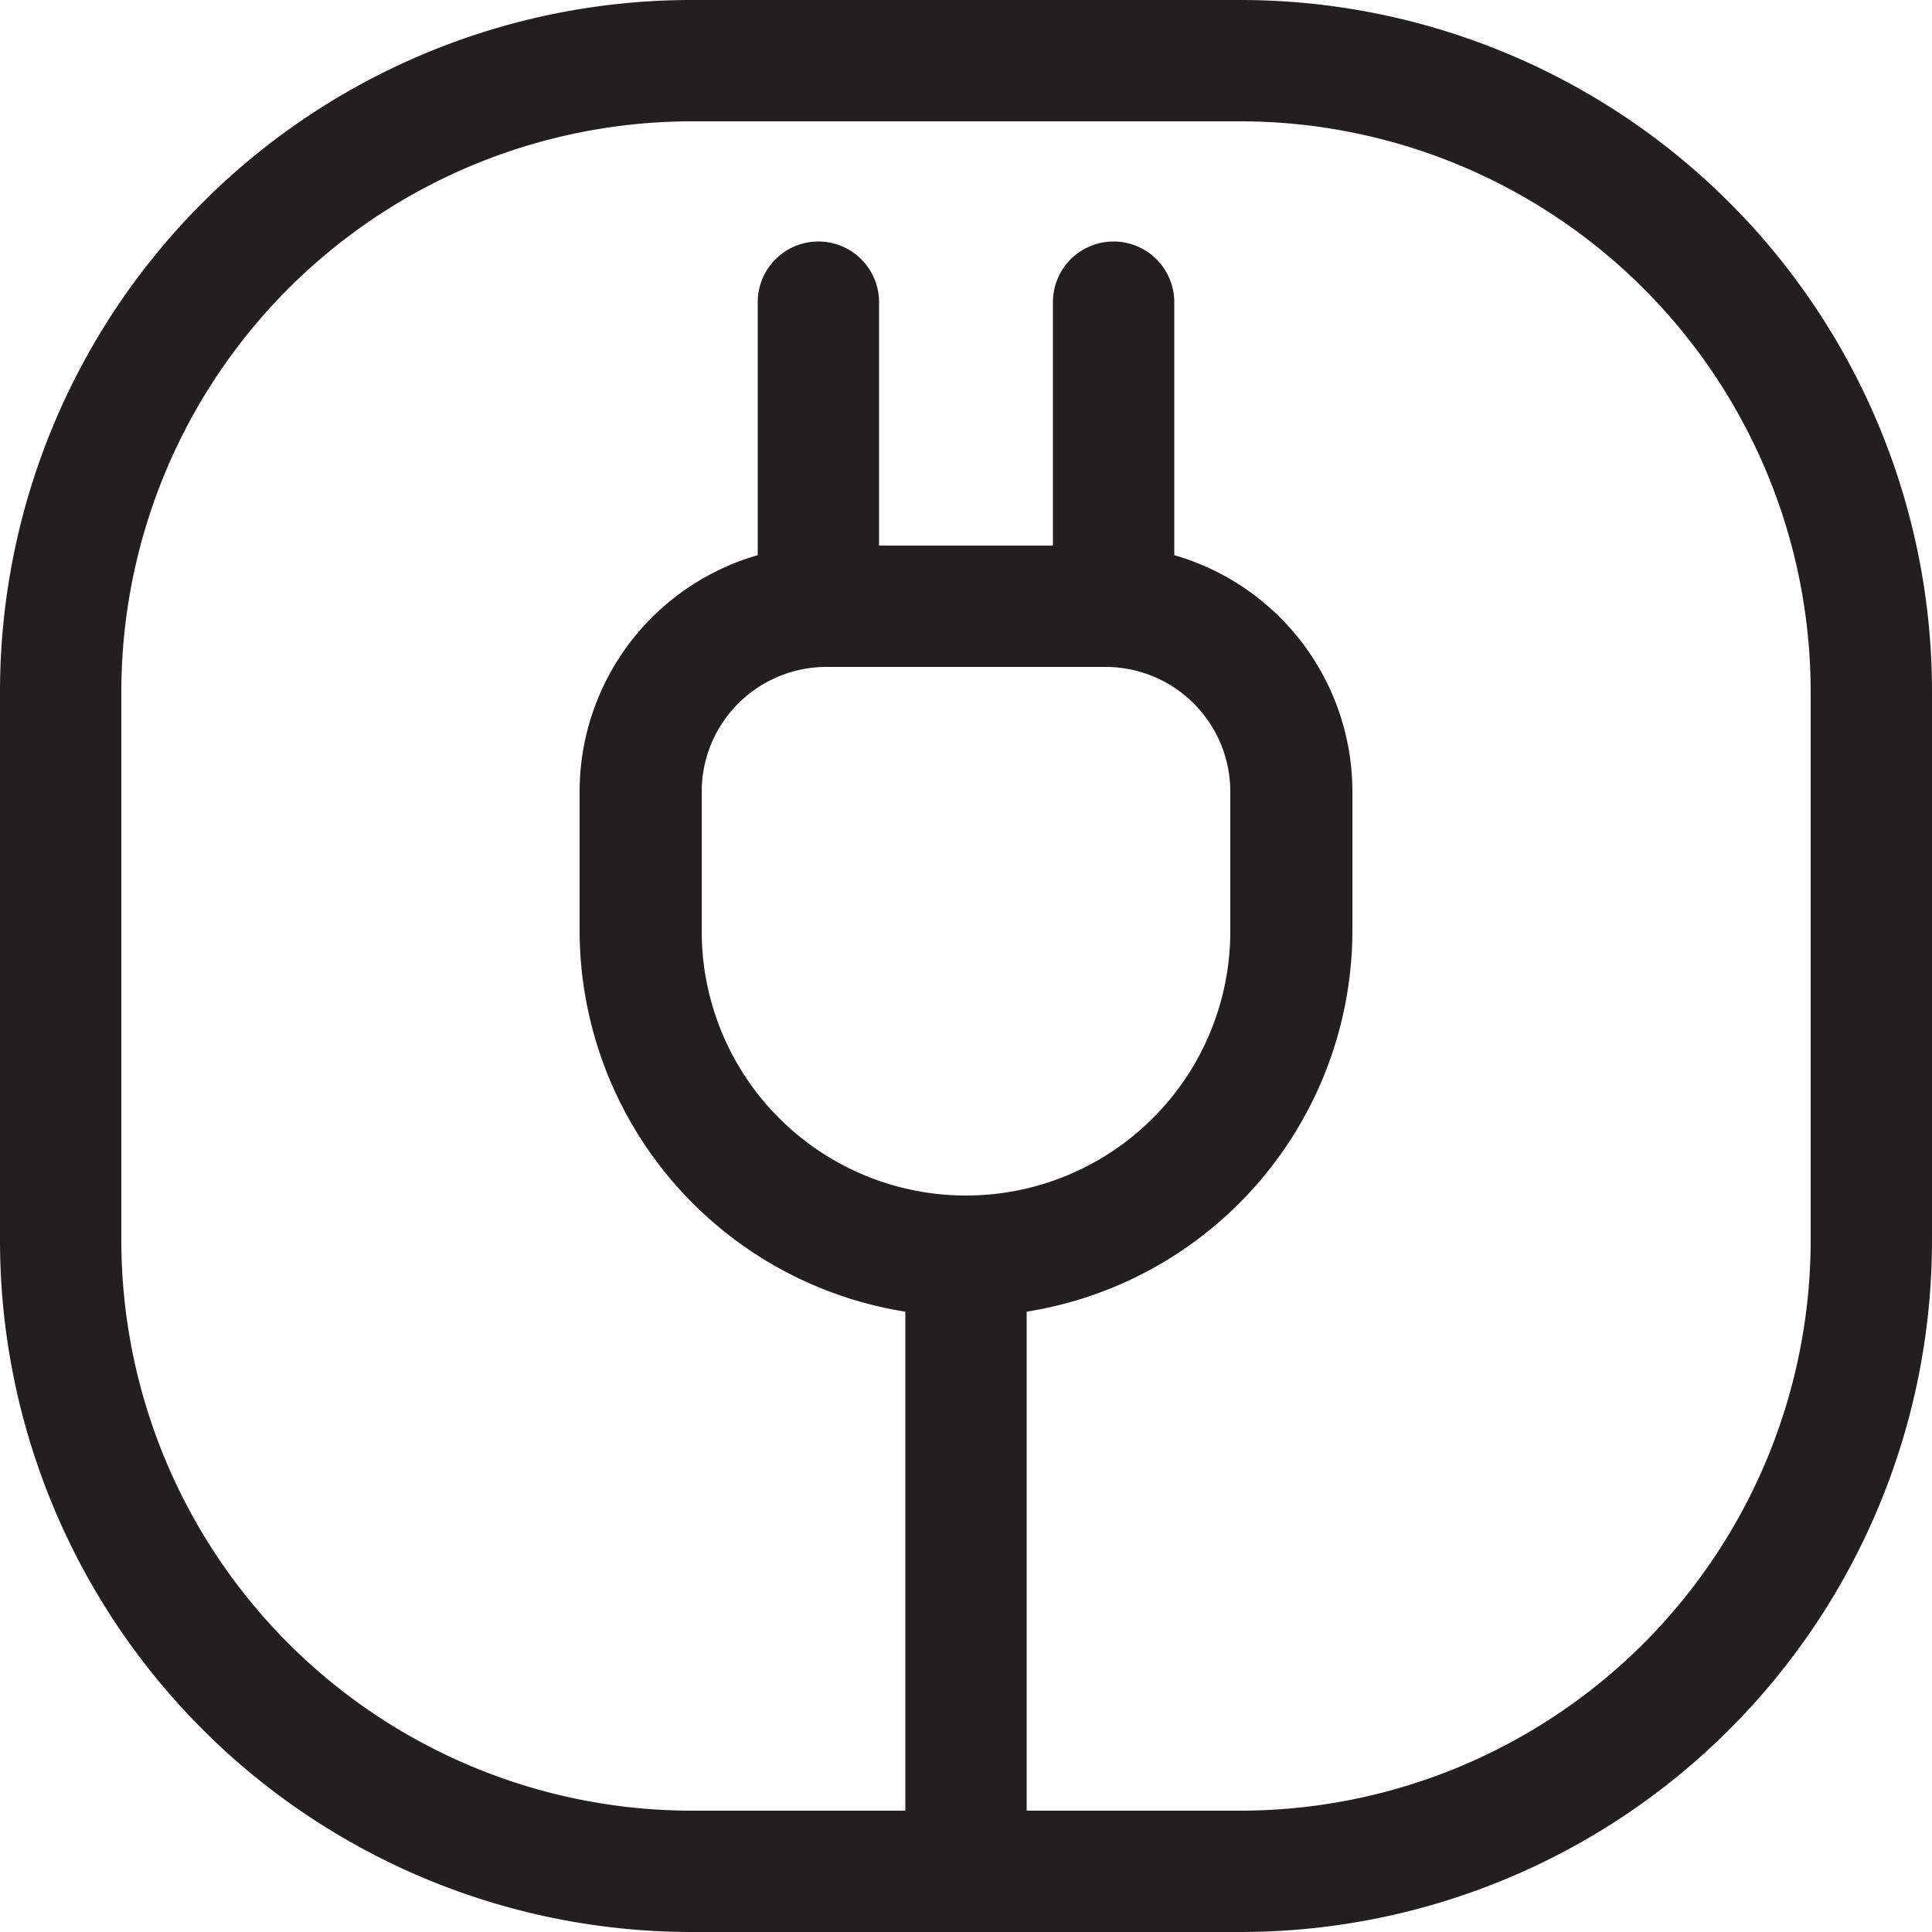 <svg id="Layer_1" data-name="Layer 1" xmlns="http://www.w3.org/2000/svg" viewBox="0 0 50 50"><defs><style>.cls-1{fill:#231f20;}</style></defs><path class="cls-1" d="M32.11,50H17.89A17.9,17.9,0,0,1,0,32.11V17.89A17.9,17.9,0,0,1,17.89,0H32.11A17.9,17.9,0,0,1,50,17.89V32.11A17.9,17.9,0,0,1,32.11,50ZM17.89,3.14A14.77,14.77,0,0,0,3.14,17.89V32.11A14.77,14.77,0,0,0,17.89,46.86H32.11A14.77,14.77,0,0,0,46.86,32.11V17.89A14.77,14.77,0,0,0,32.11,3.14Z"/><path class="cls-1" d="M25,34.07a10,10,0,0,1-10-10V20.49a6.37,6.37,0,0,1,6.37-6.37h7.22A6.37,6.37,0,0,1,35,20.49V24.1A10,10,0,0,1,25,34.07ZM21.39,17.26a3.23,3.23,0,0,0-3.23,3.23V24.1a6.84,6.84,0,0,0,13.68,0V20.49a3.23,3.23,0,0,0-3.23-3.23Z"/><rect class="cls-1" x="23.43" y="32.5" width="3.14" height="15.45"/><path class="cls-1" d="M21.18,17.26a1.57,1.57,0,0,1-1.57-1.57V7.82a1.57,1.57,0,1,1,3.14,0v7.87A1.57,1.57,0,0,1,21.18,17.26Z"/><path class="cls-1" d="M28.82,17.26a1.57,1.57,0,0,1-1.57-1.57V7.82a1.57,1.57,0,1,1,3.14,0v7.87A1.57,1.57,0,0,1,28.82,17.26Z"/></svg>